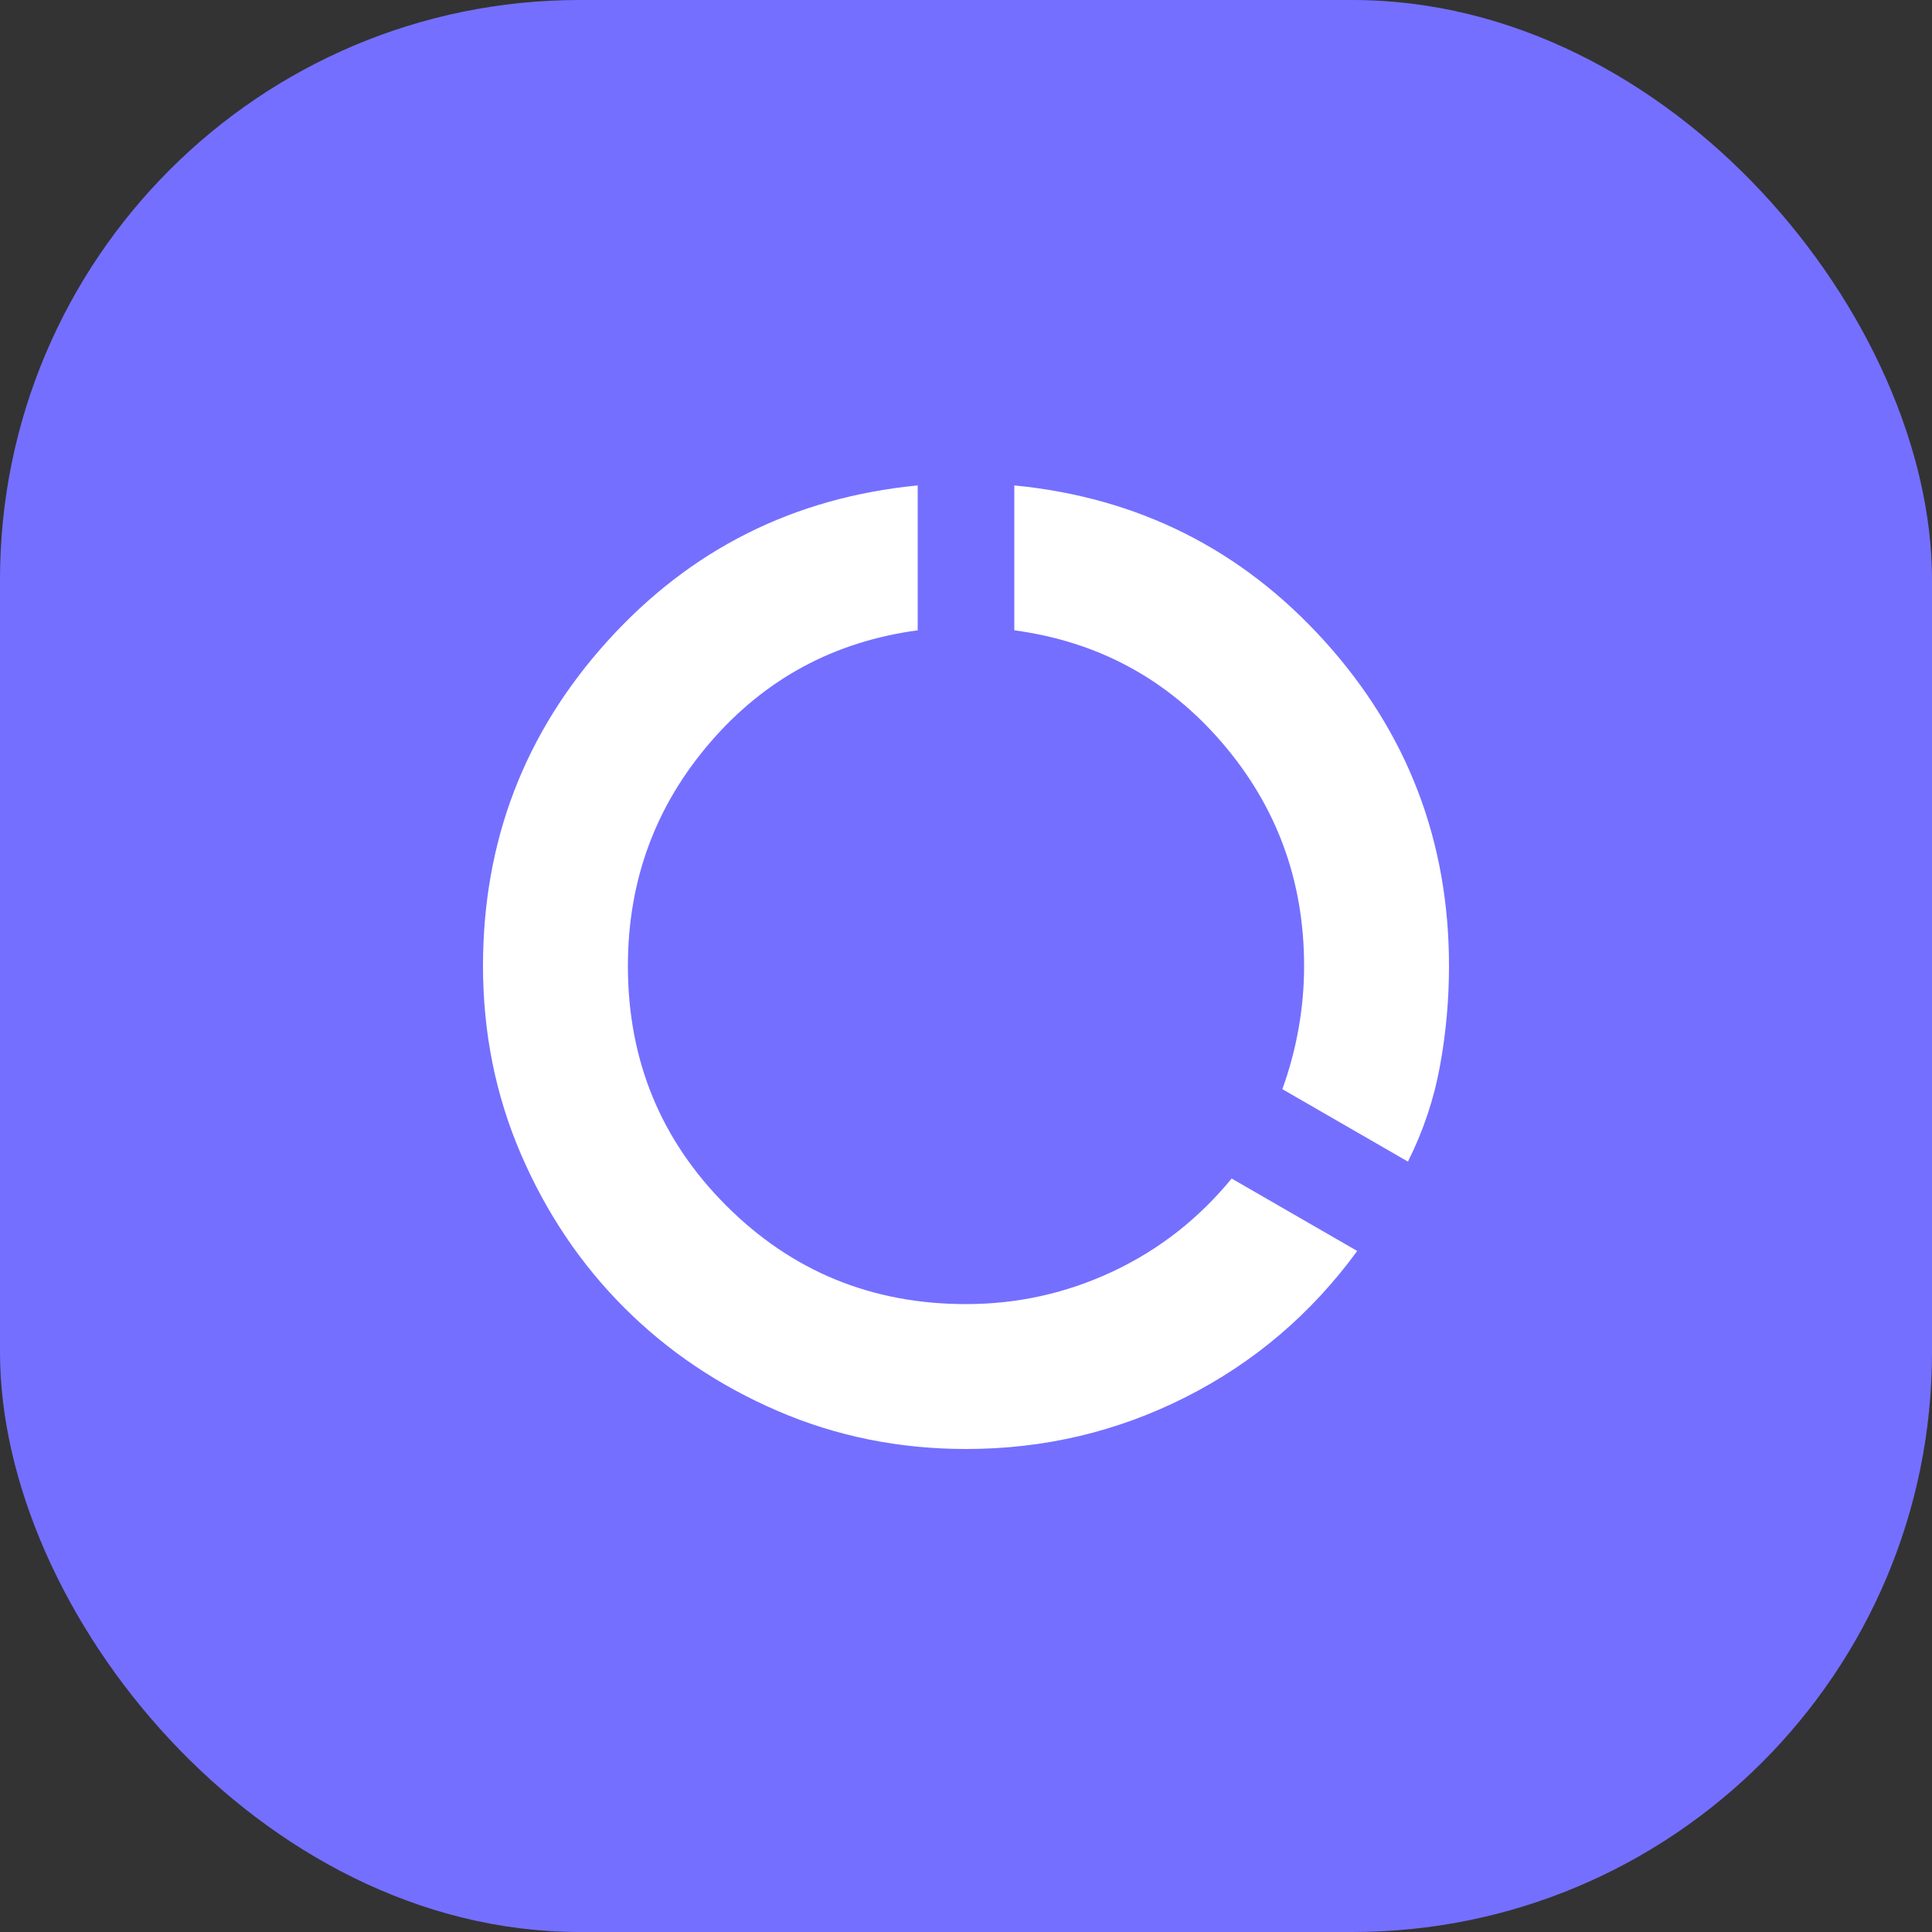 <svg width="40" height="40" viewBox="0 0 40 40" fill="none" xmlns="http://www.w3.org/2000/svg">
<rect x="0" y="0" width="40" height="40" fill="#333333" stroke="none"/>
<rect width="40" height="40" rx="12" fill="#746FFF"/>
<path d="M20 30C18.617 30 17.317 29.737 16.1 29.212C14.883 28.687 13.825 27.975 12.925 27.075C12.025 26.175 11.312 25.116 10.787 23.9C10.262 22.683 10 21.383 10 20C10 17.416 10.858 15.175 12.575 13.275C14.292 11.375 16.433 10.3 19 10.05V13.05C17.267 13.283 15.833 14.058 14.7 15.375C13.567 16.692 13 18.233 13 20C13 21.95 13.679 23.604 15.037 24.962C16.396 26.321 18.05 27 20 27C21.067 27 22.079 26.775 23.038 26.325C23.996 25.875 24.817 25.233 25.5 24.4L28.1 25.9C27.15 27.2 25.967 28.208 24.55 28.925C23.133 29.642 21.617 30 20 30ZM29.15 24.05L26.55 22.55C26.7 22.133 26.812 21.712 26.887 21.287C26.962 20.862 27 20.433 27 20C27 18.233 26.433 16.692 25.3 15.375C24.167 14.058 22.733 13.283 21 13.05V10.05C23.567 10.3 25.708 11.375 27.425 13.275C29.142 15.175 30 17.416 30 20C30 20.7 29.938 21.392 29.812 22.075C29.688 22.758 29.467 23.416 29.15 24.05Z" fill="white"/>
</svg>
